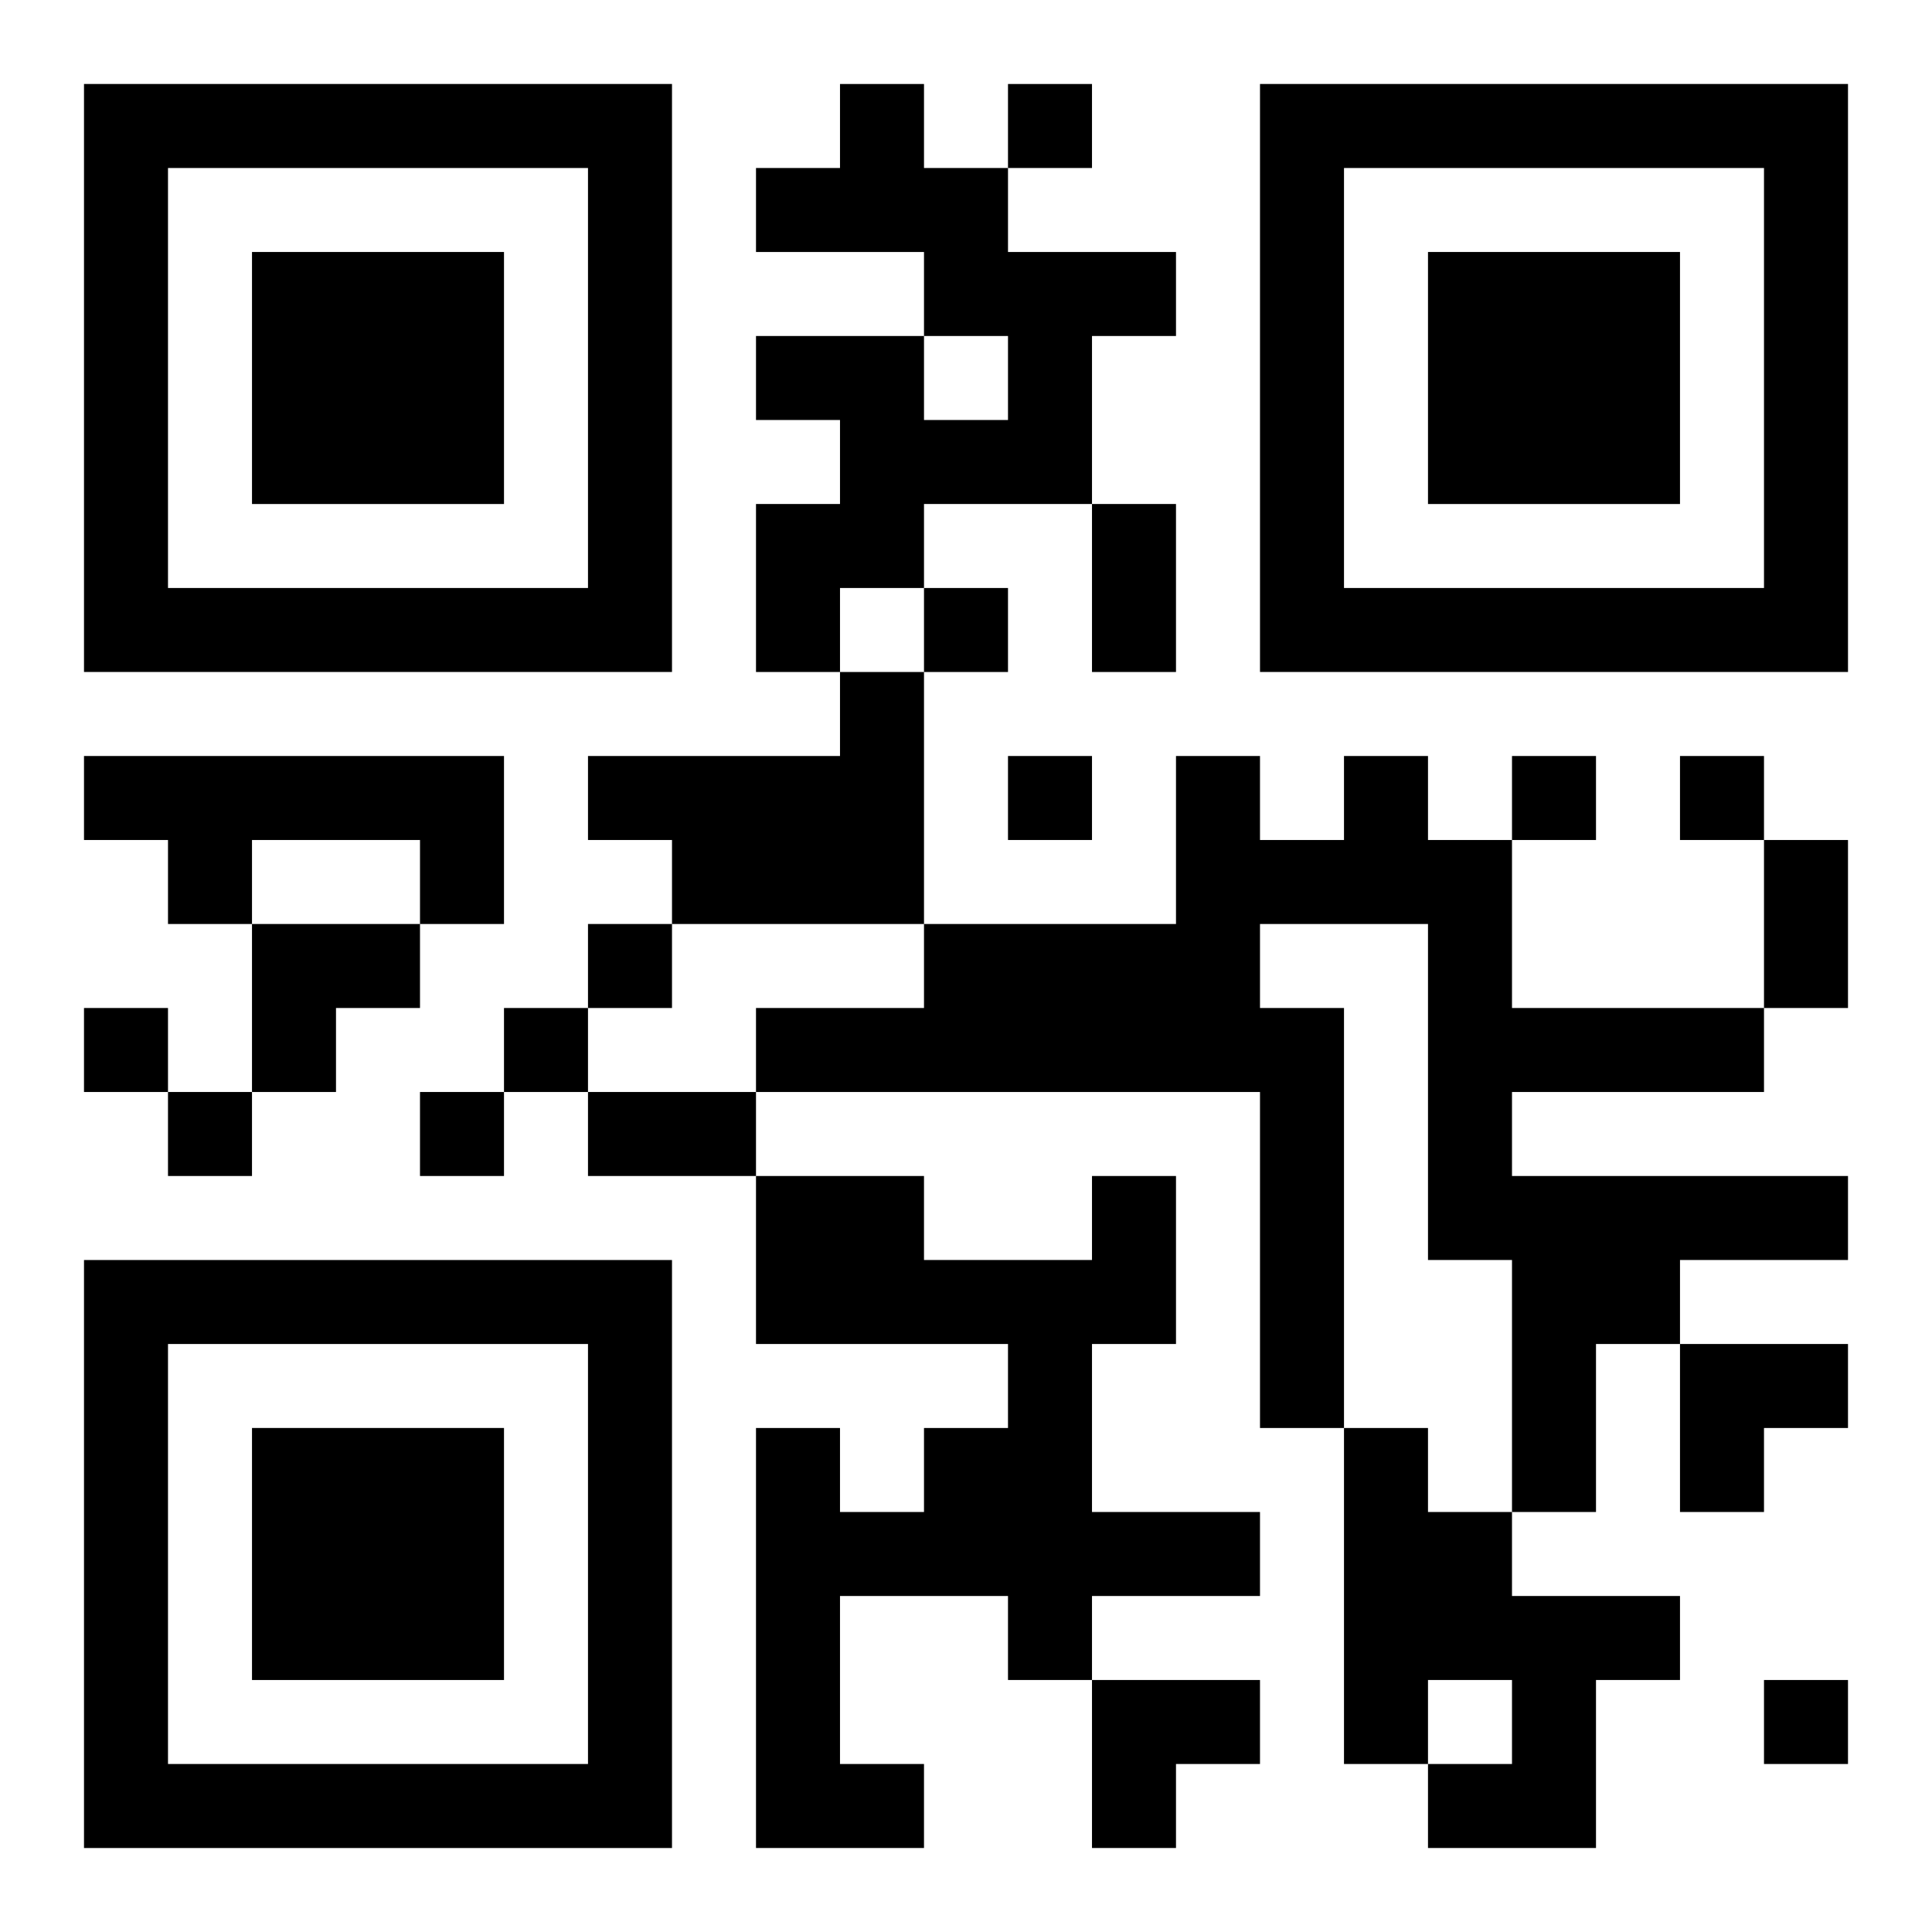 <?xml version="1.0" encoding="UTF-8"?>
<svg width="250" height="250" baseProfile="full" version="1.1" viewBox="-1 -1 23 23" xmlns="http://www.w3.org/2000/svg" xmlns:xlink="http://www.w3.org/1999/xlink"><symbol id="a"><path d="m0 7v7h7v-7h-7zm1 1h5v5h-5v-5zm1 1v3h3v-3h-3z"/></symbol><use y="-7" xlink:href="#a"/><use y="7" xlink:href="#a"/><use x="14" y="-7" xlink:href="#a"/><path d="m9 0h1v1h1v1h2v1h-1v2h-2v1h-1v1h-1v-2h1v-1h-1v-1h2v1h1v-1h-1v-1h-2v-1h1v-1m0 7h1v3h-3v-1h-1v-1h3v-1m-9 1h5v2h-1v-1h-2v1h-1v-1h-1v-1m15 0h1v1h1v2h3v1h-3v1h4v1h-2v1h-1v2h-1v-3h-1v-4h-2v1h1v5h-1v-4h-6v-1h2v-1h3v-2h1v1h1v-1m-3 5h1v2h-1v2h2v1h-2v1h-1v-1h-2v2h1v1h-2v-5h1v1h1v-1h1v-1h-3v-2h2v1h2v-1m3 3h1v1h1v1h2v1h-1v2h-2v-1h1v-1h-1v1h-1v-4m-4-16v1h1v-1h-1m-1 6v1h1v-1h-1m1 2v1h1v-1h-1m6 0v1h1v-1h-1m2 0v1h1v-1h-1m-13 2v1h1v-1h-1m-6 1v1h1v-1h-1m5 0v1h1v-1h-1m-4 1v1h1v-1h-1m3 0v1h1v-1h-1m16 7v1h1v-1h-1m-8-14h1v2h-1v-2m8 4h1v2h-1v-2m-14 3h2v1h-2v-1m-4-2h2v1h-1v1h-1zm17 5h2v1h-1v1h-1zm-7 4h2v1h-1v1h-1z"/></svg>
